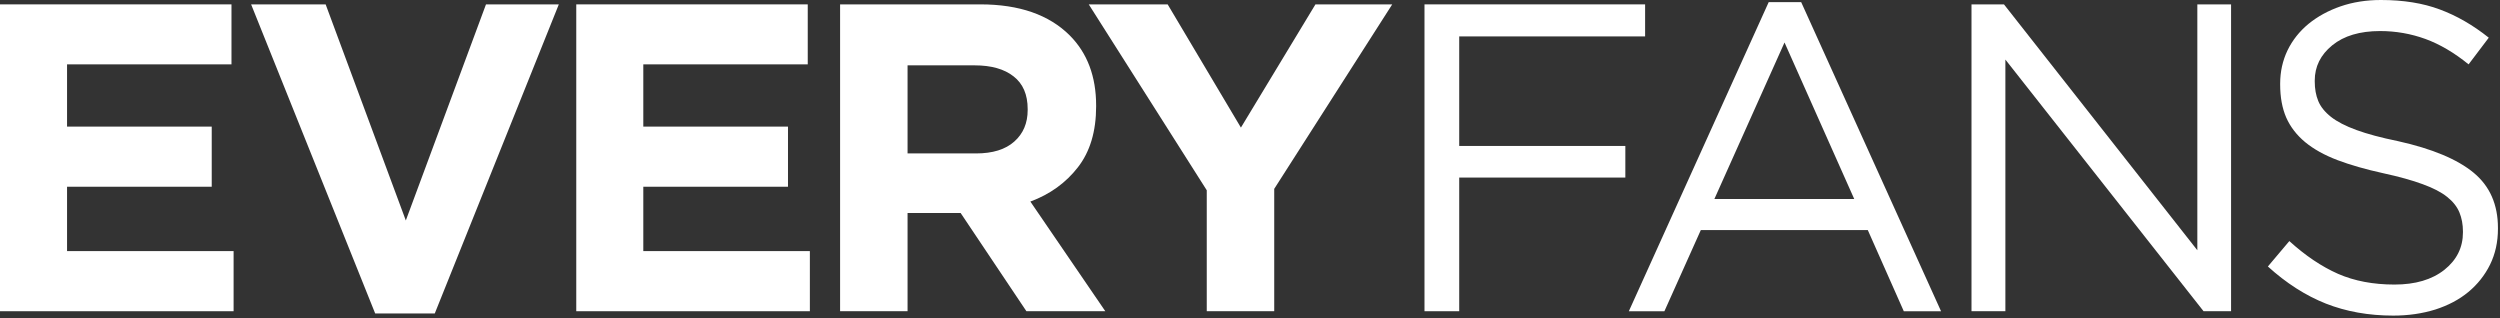 <svg width="369" height="47" viewBox="0 0 369 47" fill="none" xmlns="http://www.w3.org/2000/svg">
<rect x="0" y="0" width="369" height="47" fill="#333333" stroke="none"/>
<g clip-path="url(#clip0_38_220)">
<path d="M0 0.646H34.167V9.5H9.896V18.687H31.25V27.562H9.896V37.062H34.479V45.937H0V0.646Z" fill="white"/>
<path d="M37.065 0.646H48.065L59.899 32.542L71.732 0.646H82.482L64.17 46.271H55.378L37.065 0.646Z" fill="white"/>
<path d="M85.057 0.646H119.223V9.5H94.952V18.687H116.307V27.562H94.952V37.062H119.536V45.937H85.057V0.646Z" fill="white"/>
<path d="M123.998 0.646H144.706C150.441 0.646 154.836 2.177 157.894 5.229C160.487 7.828 161.789 11.281 161.789 15.583V15.708C161.789 19.39 160.894 22.385 159.102 24.687C157.31 26.995 154.967 28.682 152.081 29.75L163.144 45.937H151.498L141.789 31.437H133.956V45.937H123.998V0.646ZM144.06 22.646C146.519 22.646 148.399 22.062 149.706 20.896C151.024 19.729 151.685 18.177 151.685 16.229V16.104C151.685 13.953 150.987 12.344 149.602 11.271C148.227 10.187 146.31 9.646 143.852 9.646H133.956V22.646H144.06Z" fill="white"/>
<path d="M178.117 28.083L160.7 0.646H172.346L183.159 18.833L194.159 0.646H205.492L188.075 27.875V45.937H178.117V28.083Z" fill="white"/>
<path d="M210.255 0.646H242.818V5.375H215.38V21.542H239.901V26.208H215.38V45.937H210.255V0.646Z" fill="white"/>
<path d="M261.061 0.312H265.853L286.499 45.938H280.999L275.686 33.958H251.041L245.666 45.938H240.416L261.061 0.312ZM273.686 29.375L263.395 6.271L253.041 29.375H273.686Z" fill="white"/>
<path d="M290.994 0.646H295.786L324.327 36.937V0.646H329.306V45.937H325.244L295.994 8.792V45.937H290.994V0.646Z" fill="white"/>
<path d="M353.239 46.583C349.614 46.583 346.302 45.99 343.302 44.812C340.302 43.62 337.447 41.792 334.739 39.333L337.906 35.583C340.281 37.74 342.677 39.349 345.093 40.417C347.51 41.474 350.286 42 353.427 42C356.494 42 358.947 41.281 360.781 39.833C362.614 38.375 363.531 36.531 363.531 34.292V34.167C363.531 33.125 363.354 32.188 363.01 31.354C362.661 30.51 362.057 29.745 361.197 29.062C360.333 28.37 359.135 27.745 357.593 27.188C356.062 26.62 354.114 26.078 351.739 25.562C349.156 24.995 346.906 24.349 344.989 23.625C343.072 22.891 341.489 22.01 340.239 20.979C338.989 19.938 338.057 18.729 337.447 17.354C336.848 15.969 336.552 14.344 336.552 12.479V12.354C336.552 10.594 336.911 8.953 337.635 7.438C338.369 5.927 339.406 4.62 340.739 3.521C342.083 2.427 343.661 1.562 345.468 0.938C347.286 0.312 349.27 0 351.427 0C354.744 0 357.64 0.469 360.114 1.396C362.598 2.312 365.01 3.703 367.343 5.562L364.364 9.5C362.249 7.781 360.124 6.531 357.989 5.75C355.848 4.974 353.619 4.583 351.302 4.583C348.312 4.583 345.958 5.286 344.239 6.688C342.515 8.094 341.656 9.828 341.656 11.896V12.021C341.656 13.104 341.828 14.073 342.177 14.917C342.52 15.75 343.145 16.531 344.052 17.25C344.953 17.958 346.203 18.604 347.802 19.188C349.395 19.771 351.447 20.323 353.947 20.833C358.999 21.958 362.723 23.516 365.114 25.5C367.499 27.474 368.697 30.188 368.697 33.646V33.771C368.697 35.719 368.307 37.479 367.531 39.062C366.749 40.635 365.682 41.979 364.322 43.104C362.973 44.219 361.348 45.078 359.447 45.688C357.541 46.281 355.473 46.583 353.239 46.583Z" fill="white"/>
</g>
<defs>
<clipPath id="clip0_38_220">
<rect width="369" height="47" fill="white"/>
</clipPath>
</defs>
</svg>
